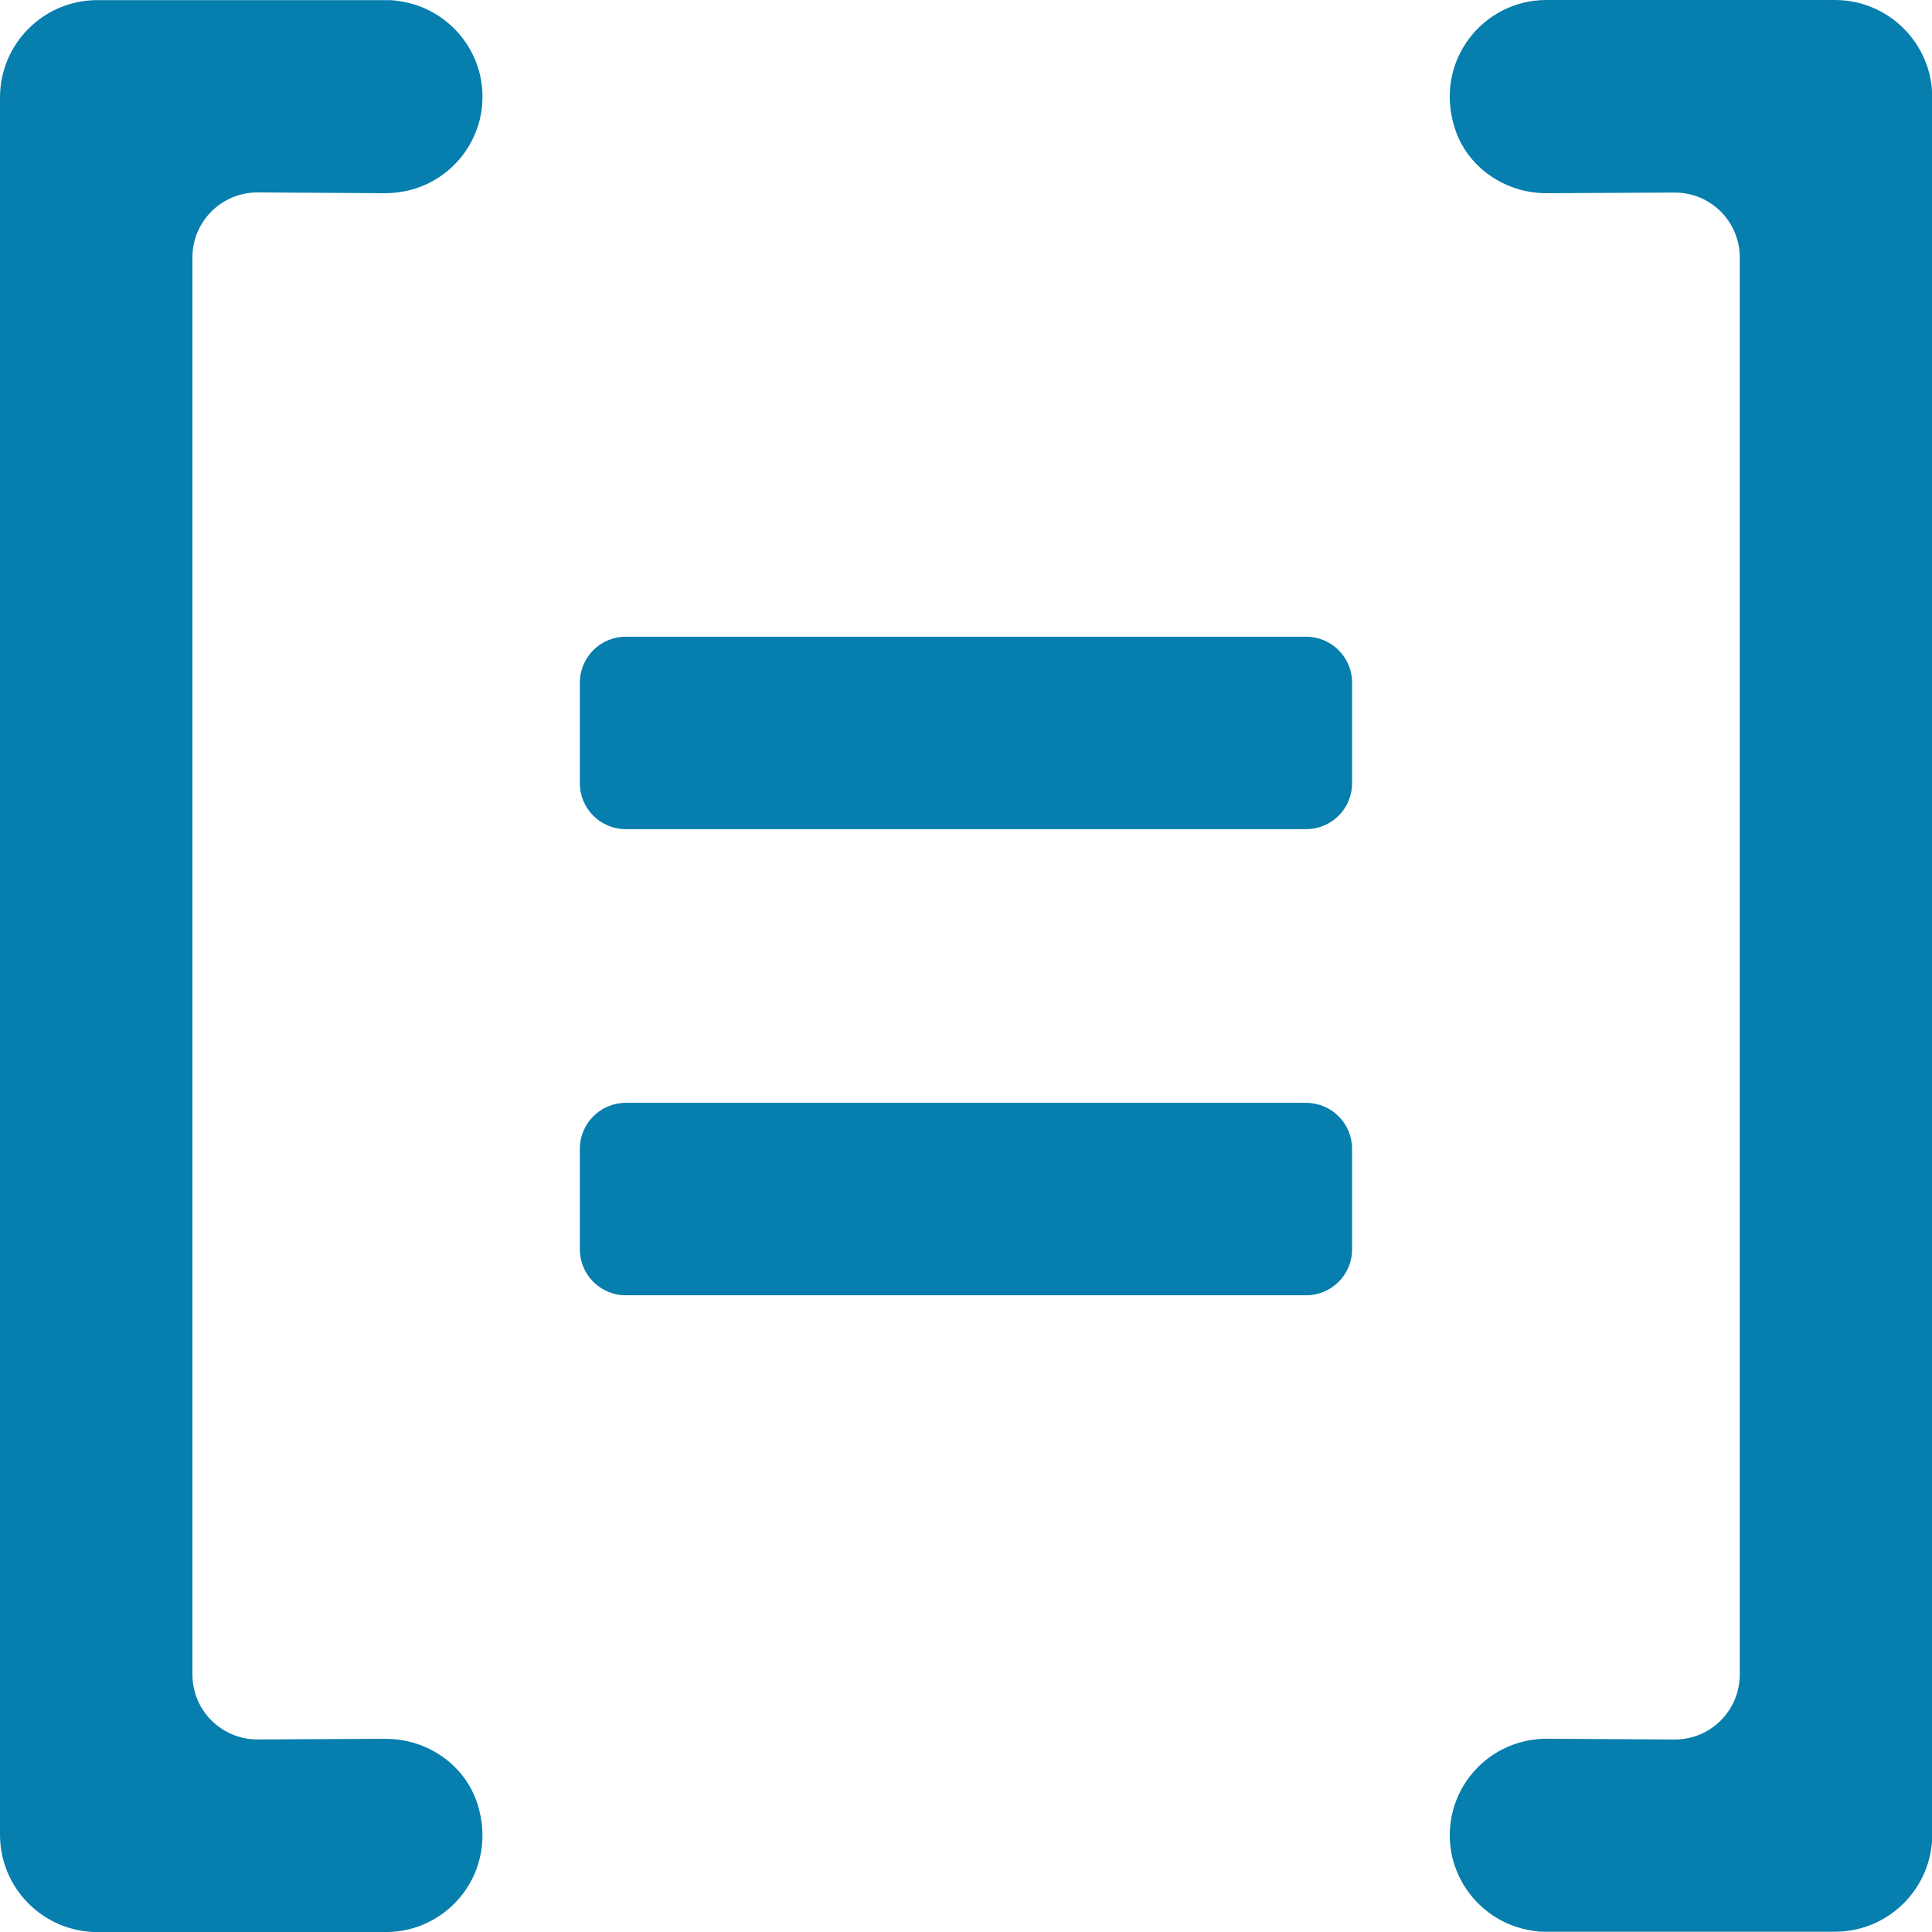 <svg width="30" height="30" viewBox="0 0 30 30" fill="none" xmlns="http://www.w3.org/2000/svg">
<path d="M20.282 17.125H9.717C9.323 17.125 9.004 17.445 9.004 17.838V19.4C9.004 19.794 9.323 20.113 9.717 20.113H20.282C20.676 20.113 20.995 19.794 20.995 19.4V17.838C20.995 17.445 20.676 17.125 20.282 17.125Z" fill="#067EAE"/>
<path d="M20.282 9.887H9.717C9.323 9.887 9.004 10.206 9.004 10.6V12.162C9.004 12.556 9.323 12.875 9.717 12.875H20.282C20.676 12.875 20.995 12.556 20.995 12.162V10.6C20.995 10.206 20.676 9.887 20.282 9.887Z" fill="#067EAE"/>
<path d="M5.992 27L3.997 27.01C3.44 27.01 2.988 26.559 2.988 26.002V3.997C2.988 3.439 3.44 2.988 3.997 2.988L5.992 3C6.037 3 6.081 2.997 6.125 2.993C6.143 2.992 6.159 2.989 6.177 2.987C6.199 2.984 6.219 2.981 6.239 2.978C6.95 2.861 7.492 2.245 7.492 1.501C7.492 0.757 6.941 0.132 6.222 0.021C6.159 0.009 6.095 0.002 6.03 0.002H1.512C0.677 0.002 0 0.679 0 1.515V28.489C0 29.324 0.677 30.001 1.512 30.001H5.992C6.976 30.001 7.739 29.053 7.417 28.021C7.226 27.406 6.636 27.001 5.992 27.001V27Z" fill="#067EAE"/>
<path d="M24.012 3L26.007 2.99C26.564 2.99 27.015 3.441 27.015 3.998V26.002C27.015 26.559 26.564 27.011 26.007 27.011L24.012 26.999C23.966 26.999 23.922 27.002 23.878 27.005C23.86 27.007 23.844 27.009 23.826 27.012C23.805 27.014 23.785 27.018 23.765 27.02C23.054 27.138 22.512 27.754 22.512 28.498C22.512 29.241 23.063 29.866 23.781 29.977C23.844 29.99 23.908 29.996 23.974 29.996H28.491C29.327 29.996 30.004 29.32 30.004 28.484V1.512C30.004 0.677 29.327 0 28.491 0H24.012C23.027 0 22.265 0.948 22.586 1.98C22.778 2.595 23.368 3 24.012 3Z" fill="#067EAE"/>
</svg>
